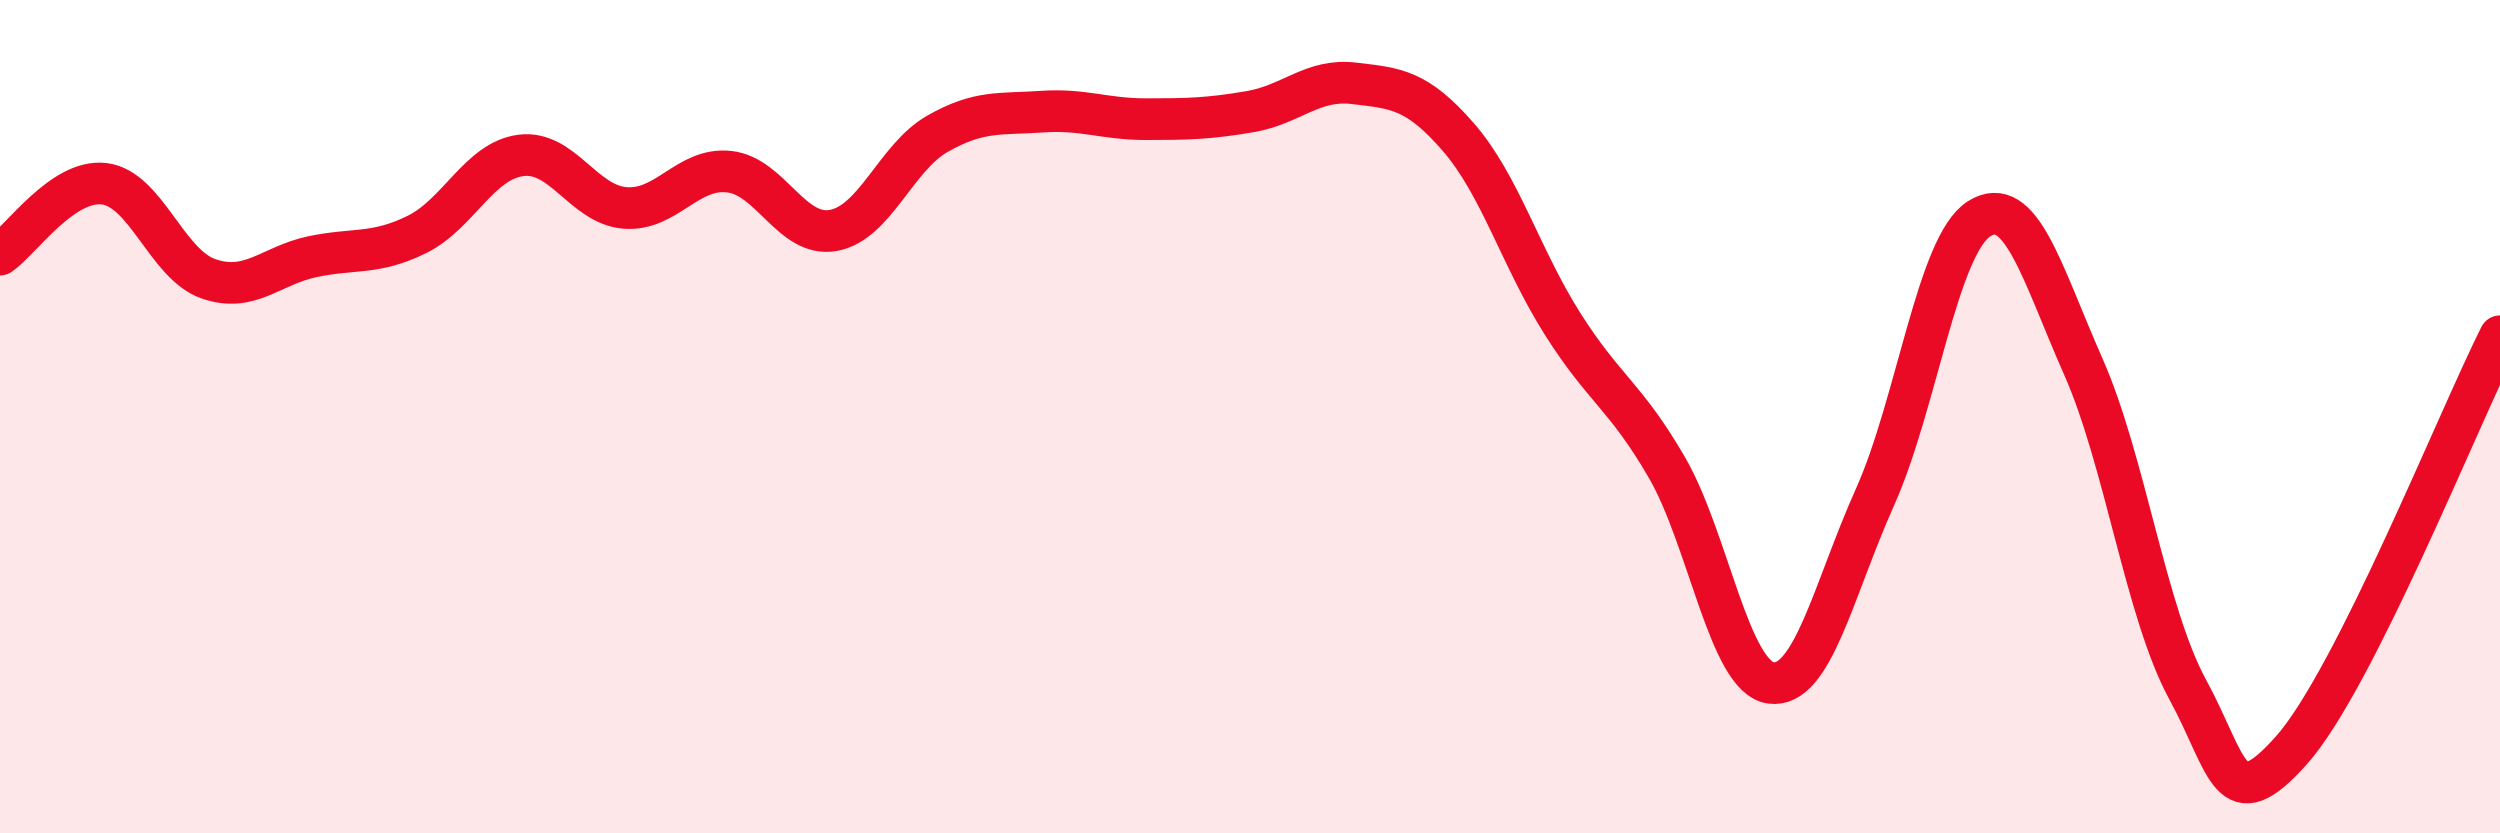 
    <svg width="60" height="20" viewBox="0 0 60 20" xmlns="http://www.w3.org/2000/svg">
      <path
        d="M 0,6.11 C 0.5,5.77 1.5,4.29 2.5,4.41 C 3.5,4.53 4,6.34 5,6.69 C 6,7.04 6.5,6.37 7.5,6.16 C 8.5,5.95 9,6.12 10,5.63 C 11,5.14 11.5,3.86 12.5,3.73 C 13.5,3.6 14,4.91 15,4.99 C 16,5.07 16.5,4.01 17.5,4.12 C 18.5,4.23 19,5.71 20,5.53 C 21,5.35 21.5,3.78 22.5,3.21 C 23.5,2.64 24,2.75 25,2.68 C 26,2.61 26.5,2.86 27.5,2.86 C 28.5,2.86 29,2.85 30,2.68 C 31,2.51 31.5,1.88 32.5,2 C 33.5,2.12 34,2.14 35,3.29 C 36,4.44 36.5,6.19 37.5,7.77 C 38.5,9.35 39,9.49 40,11.21 C 41,12.93 41.5,16.25 42.5,16.39 C 43.5,16.53 44,14.16 45,11.93 C 46,9.7 46.5,5.88 47.5,5.25 C 48.5,4.62 49,6.54 50,8.8 C 51,11.06 51.5,14.7 52.5,16.54 C 53.5,18.38 53.5,19.69 55,18 C 56.5,16.31 59,10.06 60,8.07L60 20L0 20Z"
        fill="#EB0A25"
        opacity="0.1"
        stroke-linecap="round"
        stroke-linejoin="round"
      />
      <path
        d="M 0,6.11 C 0.5,5.77 1.5,4.29 2.5,4.41 C 3.5,4.53 4,6.34 5,6.69 C 6,7.04 6.5,6.37 7.5,6.16 C 8.5,5.95 9,6.12 10,5.63 C 11,5.14 11.5,3.86 12.5,3.73 C 13.5,3.6 14,4.91 15,4.99 C 16,5.07 16.5,4.01 17.5,4.12 C 18.5,4.23 19,5.71 20,5.53 C 21,5.35 21.5,3.78 22.5,3.21 C 23.5,2.64 24,2.75 25,2.68 C 26,2.61 26.5,2.86 27.5,2.86 C 28.5,2.86 29,2.85 30,2.68 C 31,2.51 31.5,1.88 32.5,2 C 33.5,2.12 34,2.14 35,3.29 C 36,4.44 36.5,6.19 37.5,7.77 C 38.5,9.35 39,9.49 40,11.21 C 41,12.93 41.5,16.25 42.5,16.39 C 43.5,16.53 44,14.16 45,11.93 C 46,9.7 46.5,5.88 47.5,5.25 C 48.5,4.62 49,6.54 50,8.8 C 51,11.06 51.5,14.7 52.5,16.54 C 53.5,18.38 53.5,19.69 55,18 C 56.5,16.31 59,10.06 60,8.07"
        stroke="#EB0A25"
        stroke-width="1"
        fill="none"
        stroke-linecap="round"
        stroke-linejoin="round"
      />
    </svg>
  